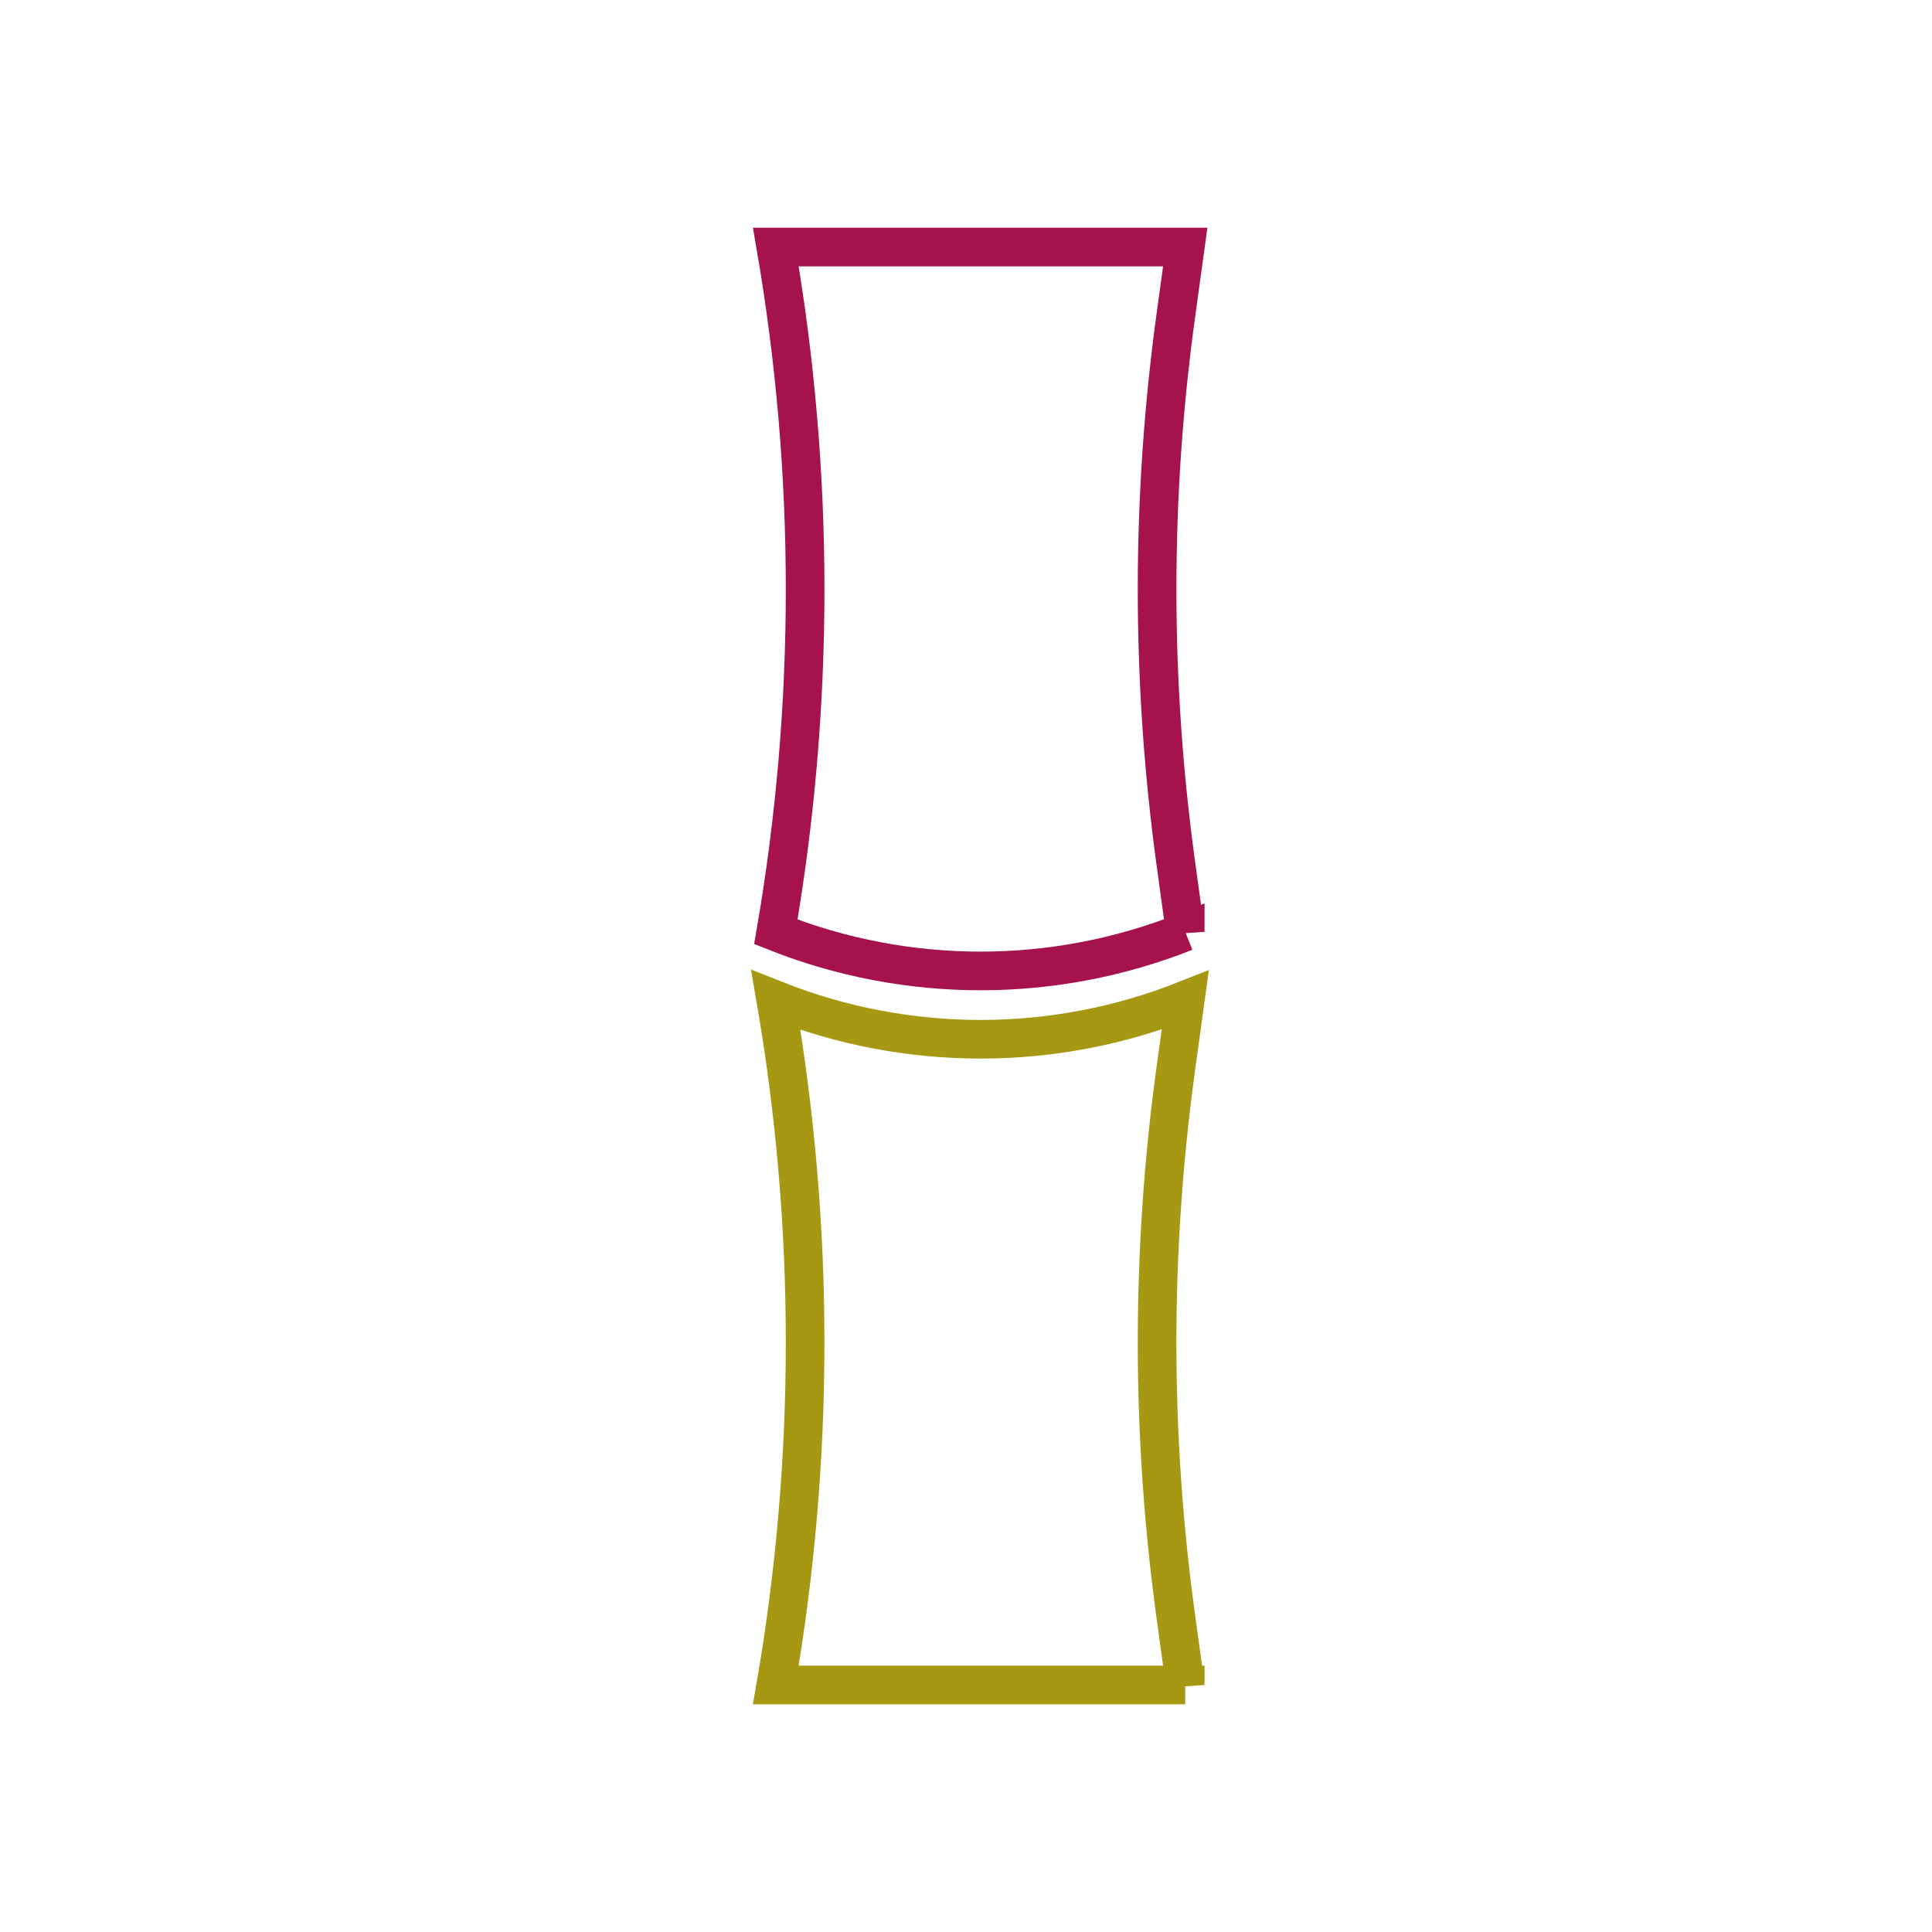 <?xml version="1.0" encoding="UTF-8"?>
<svg id="Livello_1" data-name="Livello 1" xmlns="http://www.w3.org/2000/svg" viewBox="0 0 500 500">
  <defs>
    <style>
      .cls-1 {
        stroke: #a6124b;
      }

      .cls-1, .cls-2 {
        fill: none;
        stroke-linecap: round;
        stroke-miterlimit: 10;
        stroke-width: 10px;
      }

      .cls-2 {
        stroke: #a69812;
      }
    </style>
  </defs>
  <path class="cls-1" d="M306.74,241.16h0c-34.03,13.49-71.92,13.49-105.95,0h0s0,0,0,0c10.1-58.64,10.1-118.58,0-177.23h0s105.95,0,105.95,0l-2.41,17.52c-6.5,47.17-6.5,95.01,0,142.19l2.41,17.52Z"/>
  <path class="cls-2" d="M306.74,436.07h-105.95,0c10.1-58.65,10.1-118.58,0-177.23h0s0,0,0,0c34.03,13.49,71.92,13.49,105.95,0h0s-2.41,17.52-2.41,17.52c-6.5,47.17-6.5,95.01,0,142.19l2.41,17.52Z"/>
</svg>